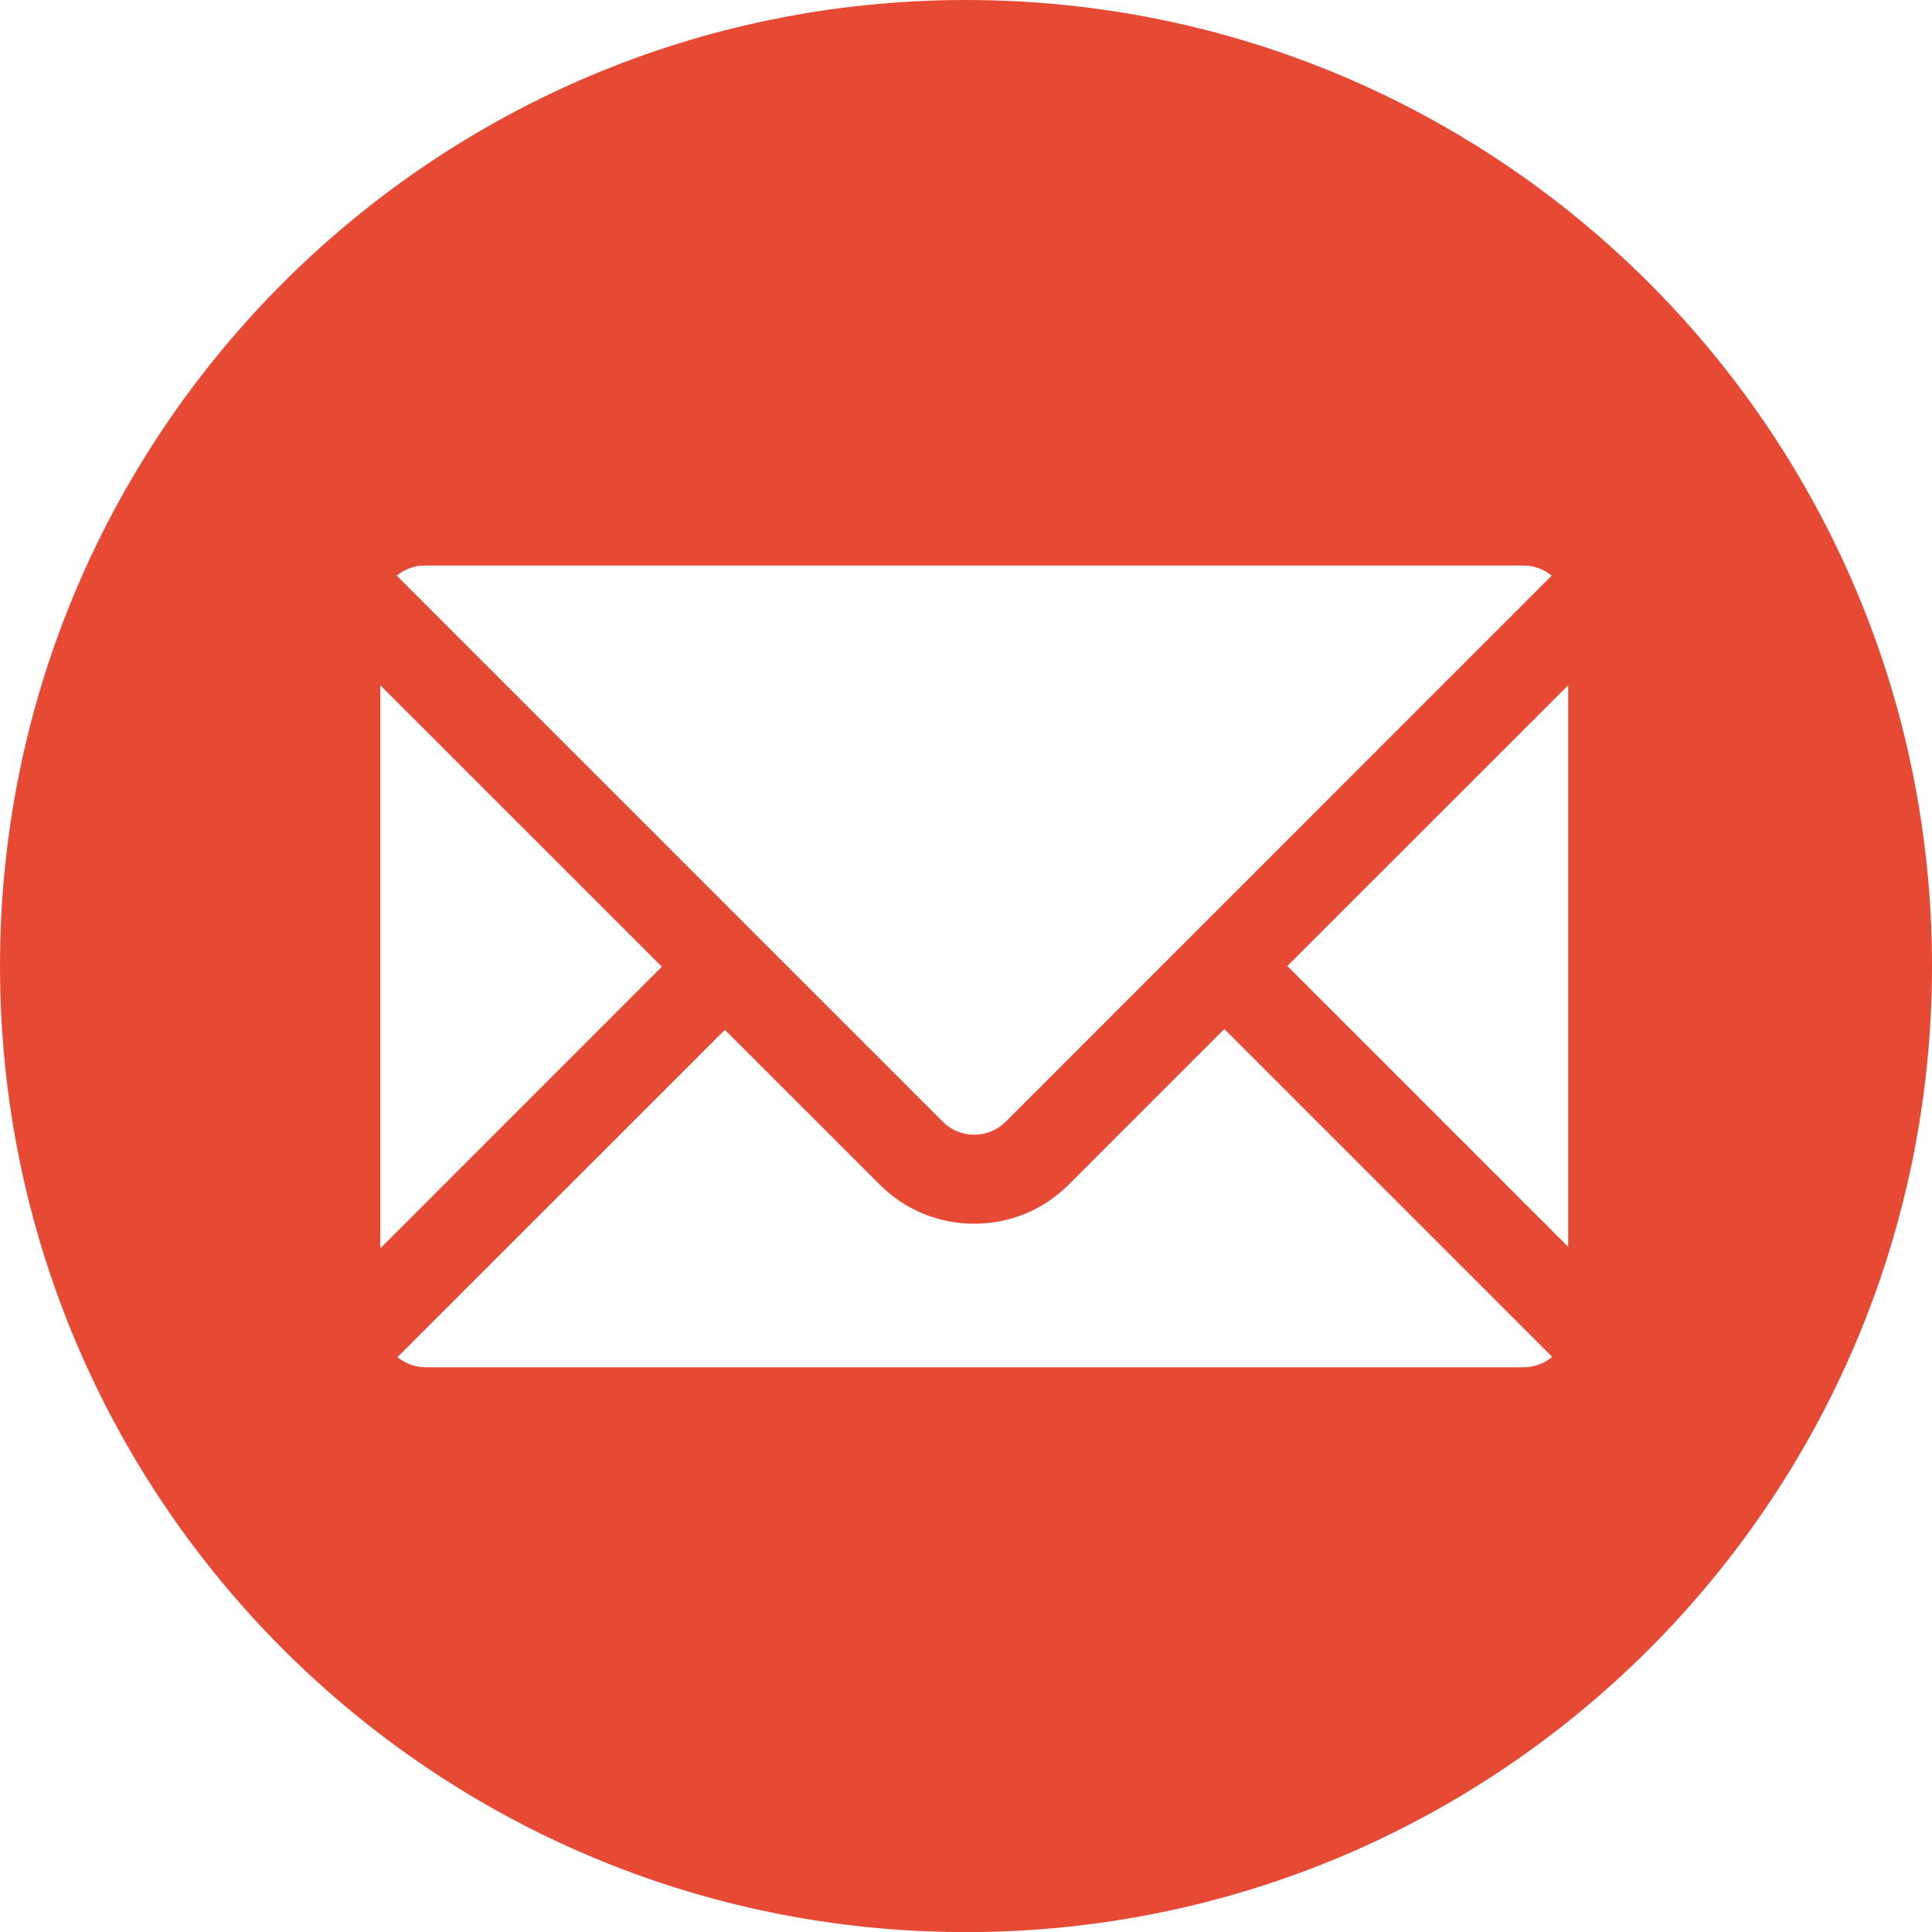 <?xml version="1.0" encoding="UTF-8"?>
<!DOCTYPE svg PUBLIC "-//W3C//DTD SVG 1.1//EN" "http://www.w3.org/Graphics/SVG/1.1/DTD/svg11.dtd">
<svg version="1.1" xmlns="http://www.w3.org/2000/svg" xmlns:xlink="http://www.w3.org/1999/xlink" x="0" y="0" width="56.202" height="56.205" viewBox="0, 0, 56.202, 56.205">
  <g id="Livello_1">
    <path d="M45.618,36.27 L37.449,28.101 L45.618,19.935 z M44.322,39.774 L12.381,39.774 C12.075,39.774 11.79,39.666 11.562,39.48 L21.087,29.958 L25.593,34.461 C26.325,35.196 27.303,35.598 28.341,35.598 C29.379,35.598 30.354,35.196 31.089,34.461 L35.616,29.934 L45.153,39.471 C44.928,39.66 44.637,39.774 44.322,39.774 M11.064,19.935 L19.254,28.122 L11.064,36.315 z M11.568,16.725 C11.583,16.713 11.601,16.701 11.619,16.689 C11.628,16.68 11.643,16.674 11.655,16.665 C11.673,16.653 11.688,16.641 11.706,16.632 C11.718,16.623 11.733,16.617 11.745,16.608 C11.763,16.599 11.781,16.59 11.799,16.584 C11.811,16.578 11.826,16.569 11.841,16.563 C11.859,16.554 11.877,16.548 11.895,16.539 C11.91,16.533 11.925,16.53 11.937,16.524 C11.958,16.518 11.979,16.509 11.997,16.503 C12.012,16.5 12.027,16.494 12.039,16.491 C12.06,16.485 12.081,16.482 12.102,16.476 C12.117,16.473 12.129,16.47 12.144,16.47 C12.168,16.464 12.192,16.461 12.216,16.458 C12.228,16.458 12.24,16.458 12.249,16.458 C12.288,16.455 12.321,16.452 12.36,16.452 L44.322,16.452 C44.358,16.452 44.394,16.455 44.43,16.458 C44.442,16.458 44.454,16.458 44.466,16.458 C44.49,16.461 44.514,16.464 44.538,16.47 C44.55,16.47 44.565,16.473 44.577,16.476 C44.598,16.482 44.619,16.485 44.64,16.491 C44.655,16.494 44.67,16.5 44.682,16.503 C44.703,16.509 44.724,16.518 44.742,16.524 C44.757,16.53 44.772,16.533 44.784,16.539 C44.805,16.548 44.823,16.557 44.841,16.563 C44.856,16.569 44.868,16.578 44.883,16.584 L44.934,16.608 C44.949,16.617 44.961,16.623 44.976,16.632 C44.994,16.641 45.009,16.653 45.027,16.665 C45.039,16.674 45.051,16.68 45.063,16.689 C45.081,16.701 45.096,16.713 45.114,16.725 C45.12,16.731 45.129,16.74 45.138,16.746 L29.256,32.631 C29.01,32.874 28.686,33.009 28.341,33.009 C27.993,33.009 27.669,32.874 27.426,32.631 L11.541,16.746 C11.55,16.74 11.559,16.731 11.568,16.725 M28.101,-0 C12.582,-0 0,12.582 0,28.101 C0,43.623 12.582,56.205 28.101,56.205 C43.62,56.205 56.202,43.623 56.202,28.101 C56.202,12.582 43.62,-0 28.101,-0" fill="#E74A34"/>
  </g>
</svg>
